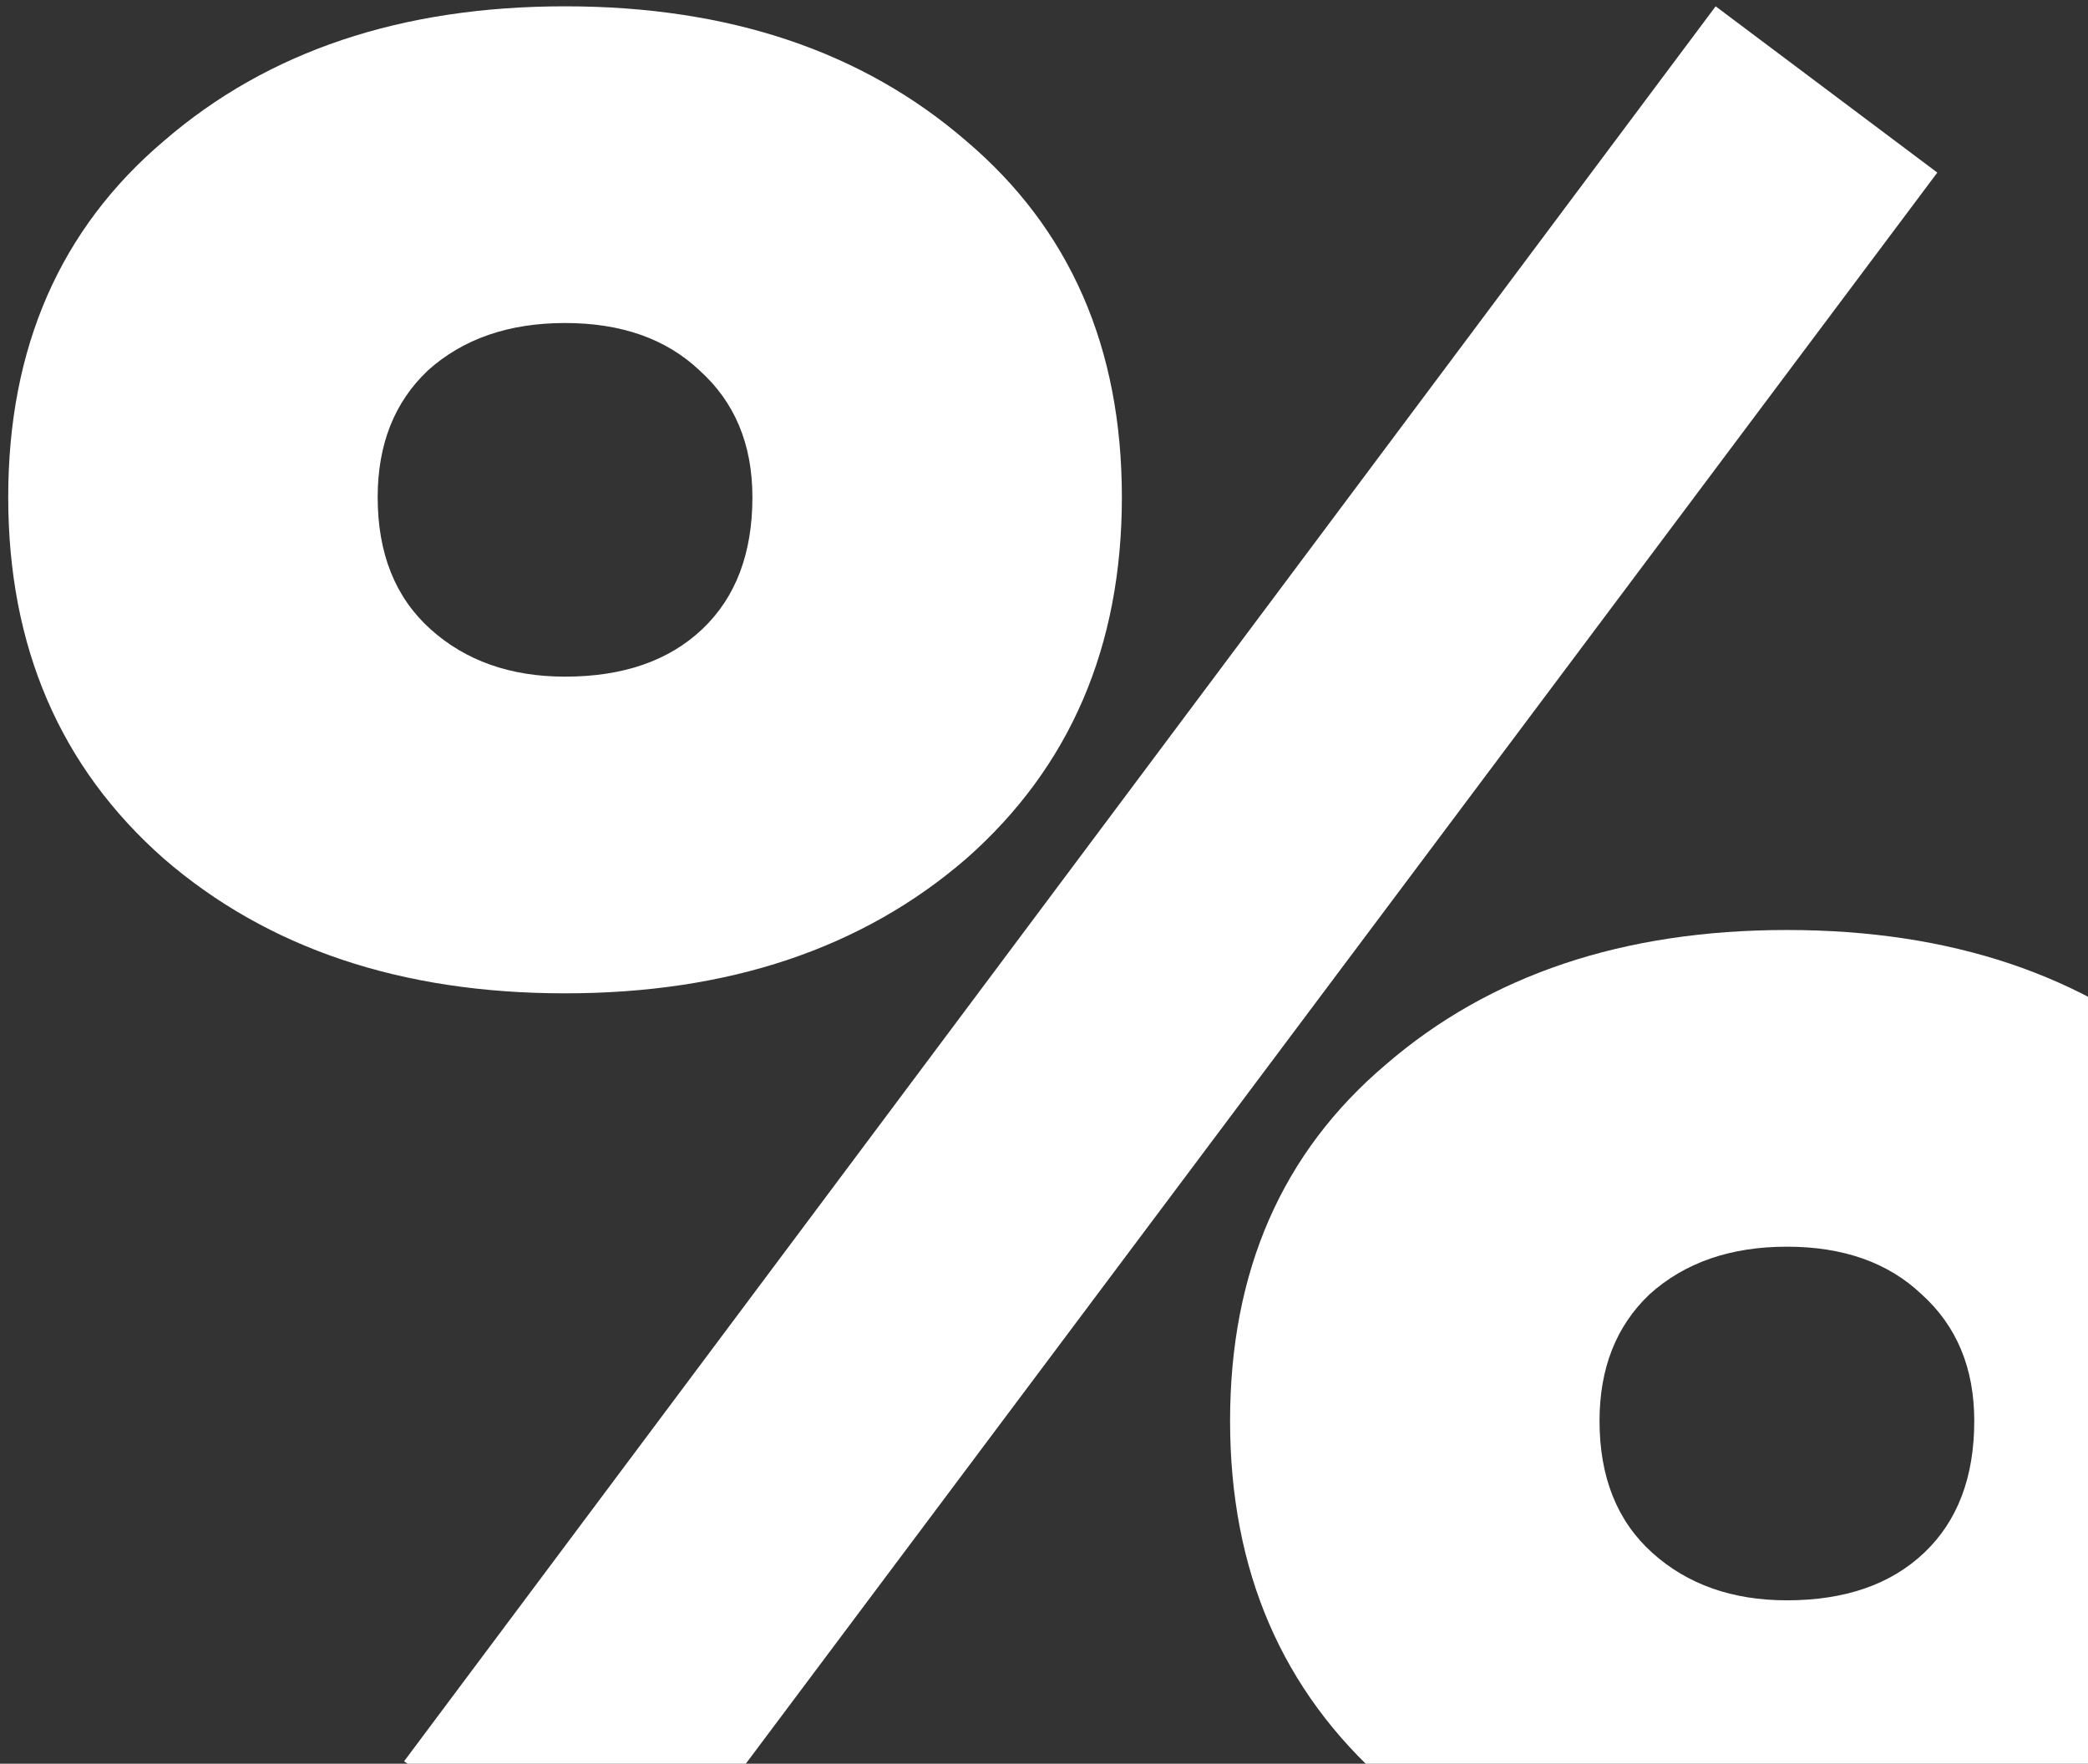 <svg width="206" height="174" viewBox="0 0 206 174" fill="none" xmlns="http://www.w3.org/2000/svg">
<rect x="0" y="0" width="206" height="174" fill="#333333" stroke="none"/>
<path d="M39.865 173.763L169.264 0.623L191.134 17.026L62.256 189.124L39.865 173.763ZM16.172 84.72C5.931 75.694 0.811 63.804 0.811 49.05C0.811 34.297 5.931 22.581 16.172 13.902C26.413 5.05 39.605 0.623 55.747 0.623C71.889 0.623 85.081 5.05 95.322 13.902C105.562 22.581 110.683 34.297 110.683 49.05C110.683 63.804 105.562 75.694 95.322 84.72C85.081 93.572 71.889 97.998 55.747 97.998C39.605 97.998 26.413 93.572 16.172 84.72ZM37.261 49.05C37.261 54.605 38.997 58.944 42.468 62.069C45.94 65.193 50.366 66.755 55.747 66.755C61.475 66.755 65.988 65.193 69.286 62.069C72.584 58.944 74.232 54.605 74.232 49.05C74.232 43.843 72.497 39.678 69.025 36.553C65.727 33.429 61.301 31.867 55.747 31.867C50.193 31.867 45.68 33.429 42.208 36.553C38.91 39.678 37.261 43.843 37.261 49.05ZM136.719 175.846C126.478 166.82 121.358 154.93 121.358 140.177C121.358 125.423 126.478 113.707 136.719 105.028C146.96 96.176 160.151 91.75 176.294 91.75C192.436 91.75 205.628 96.176 215.868 105.028C226.109 113.707 231.23 125.423 231.23 140.177C231.23 154.93 226.109 166.82 215.868 175.846C205.628 184.698 192.436 189.124 176.294 189.124C160.151 189.124 146.96 184.698 136.719 175.846ZM157.808 140.177C157.808 145.731 159.544 150.07 163.015 153.195C166.487 156.319 170.913 157.881 176.294 157.881C182.022 157.881 186.535 156.319 189.832 153.195C193.13 150.07 194.779 145.731 194.779 140.177C194.779 134.969 193.044 130.804 189.572 127.679C186.274 124.555 181.848 122.993 176.294 122.993C170.739 122.993 166.226 124.555 162.755 127.679C159.457 130.804 157.808 134.969 157.808 140.177Z" fill="white"/>
</svg>
